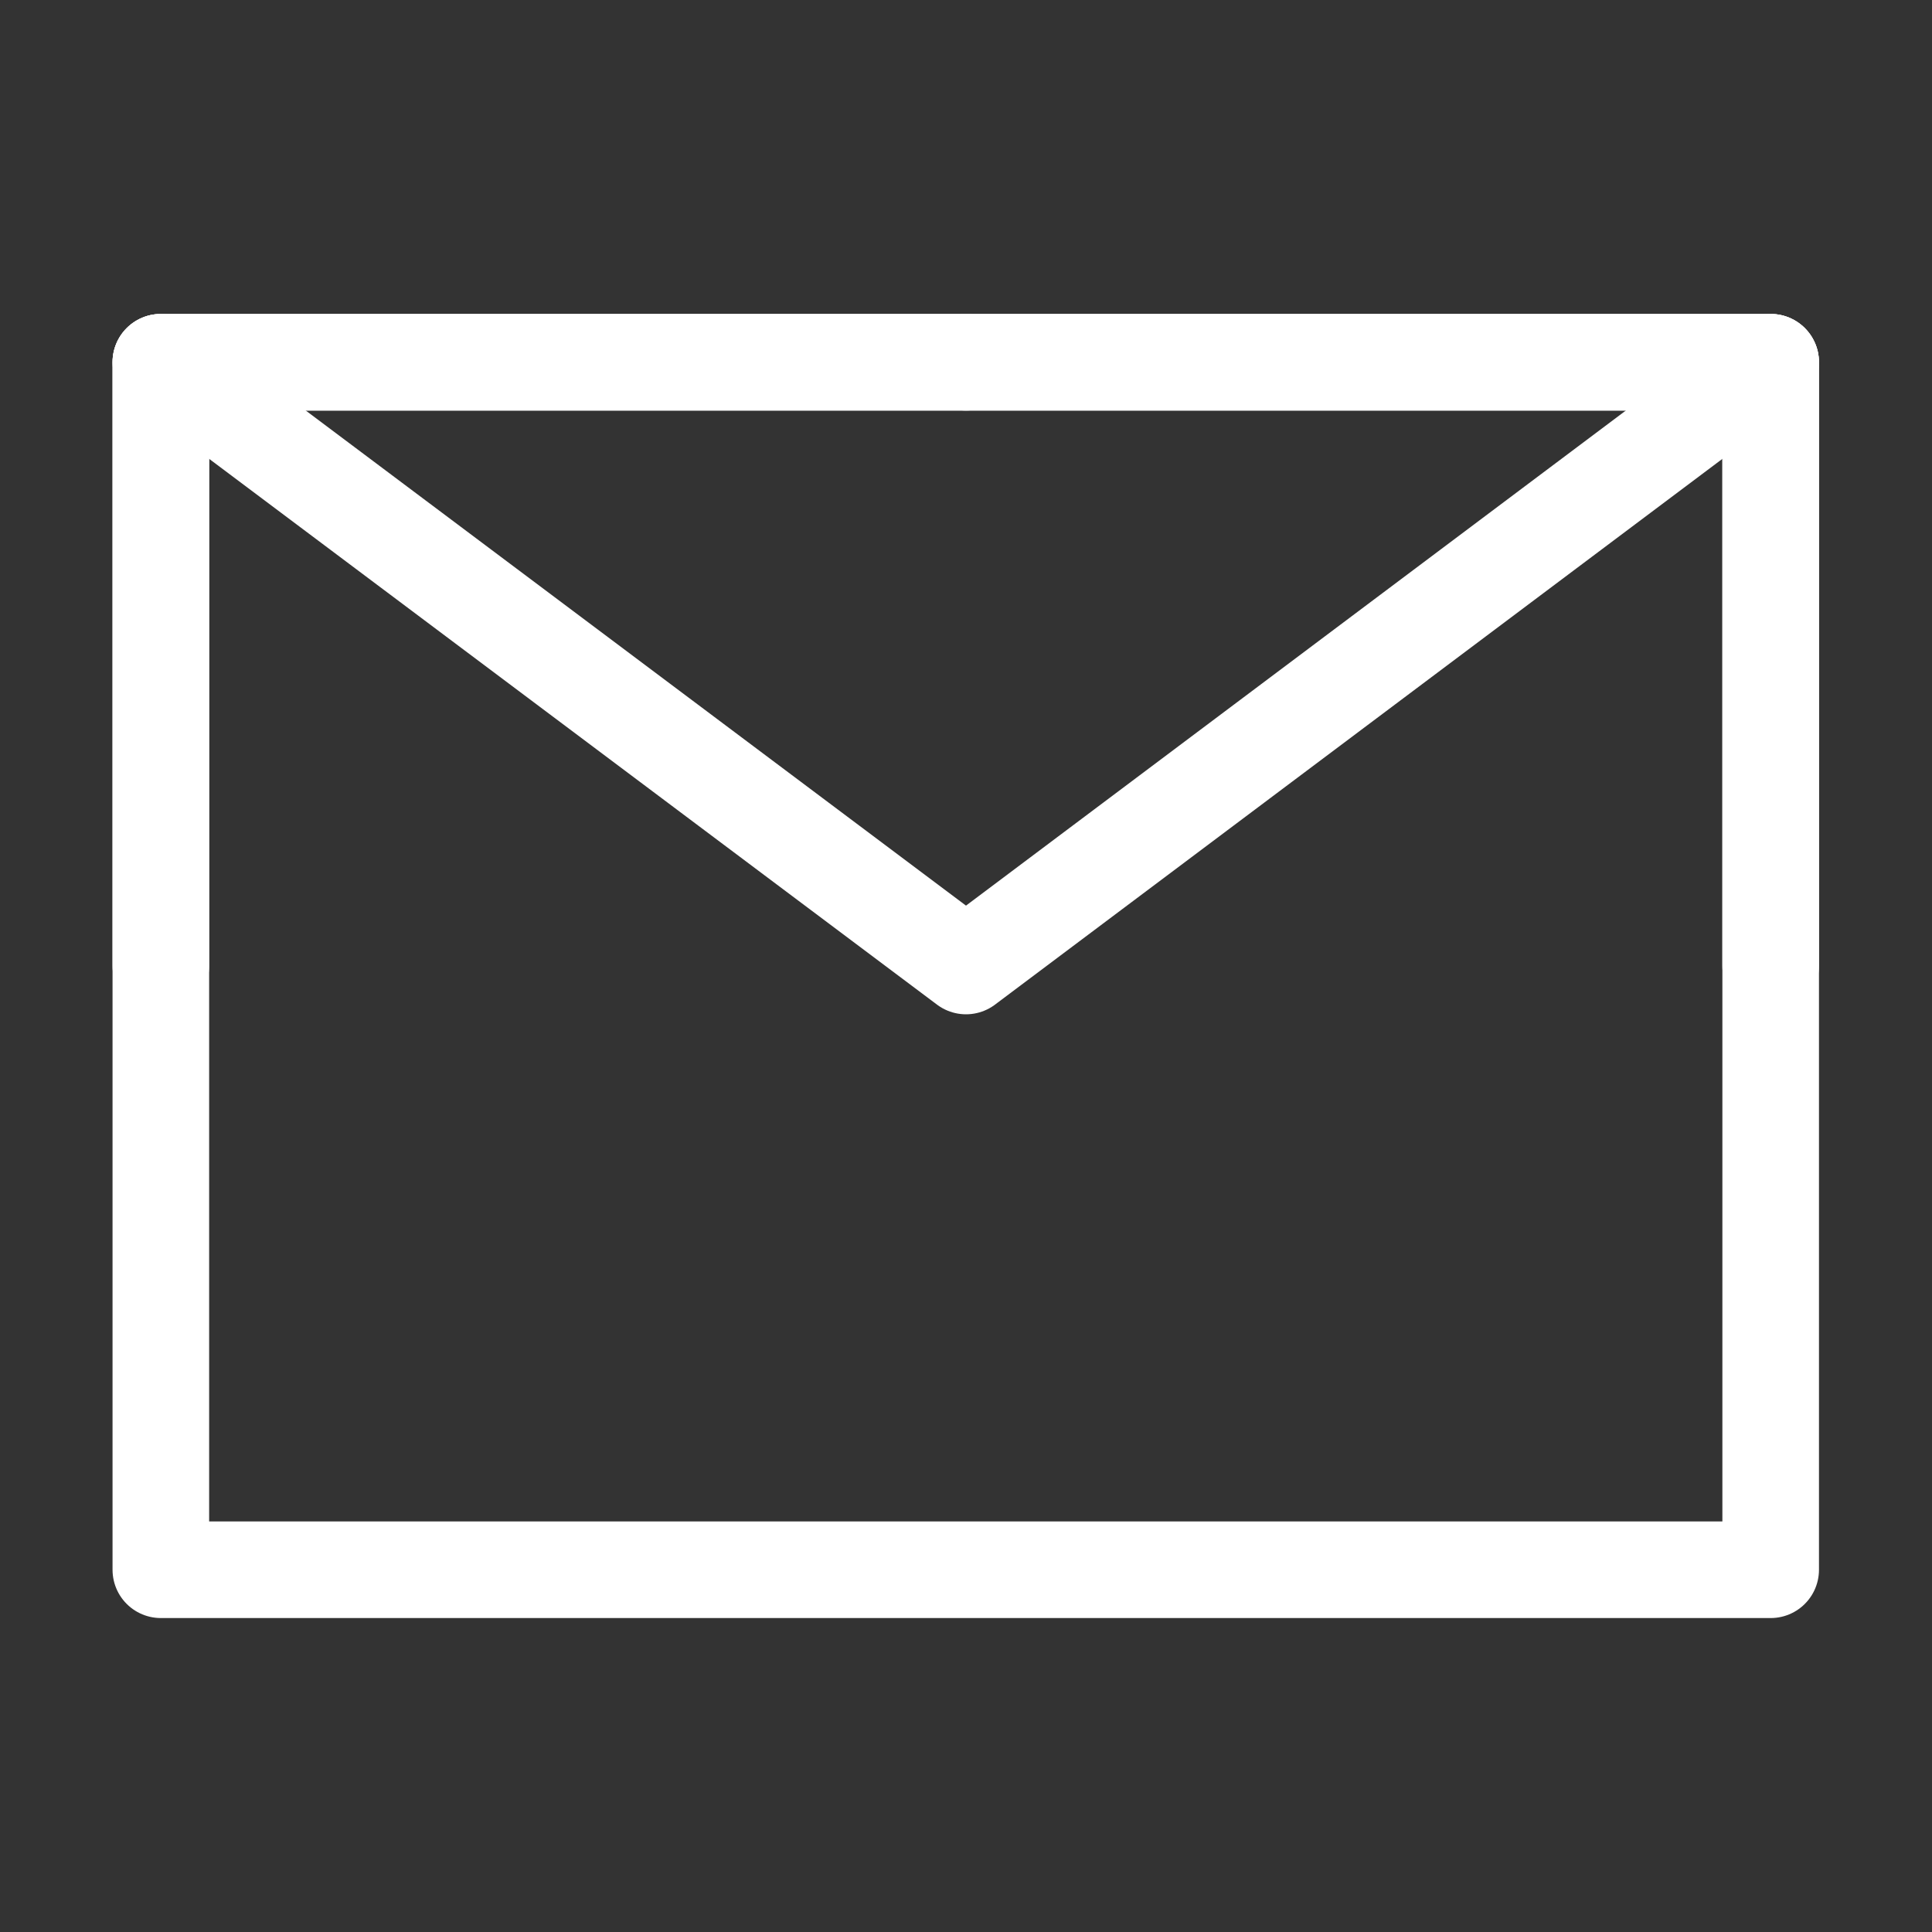 <svg width="40" height="40" viewBox="0 0 40 40" fill="none" xmlns="http://www.w3.org/2000/svg" xmlns:xlink="http://www.w3.org/1999/xlink">
	<rect x="0" y="0" width="40" height="40" fill="#333333" stroke="none"/>
	<desc>
			Created with Pixso.
	</desc>
	<defs>
		<clipPath id="clip32_126">
			<rect id="Mail" width="40" height="40" fill="white" fill-opacity="0"/>
		</clipPath>
	</defs>
	<g clip-path="url(#clip32_126)">
		<path id="path" d="M3.33 32.5L36.66 32.5L36.66 20L36.66 7.5L20 7.5L3.33 7.5L3.33 20L3.33 32.5Z" fill="#000000" fill-opacity="0" fill-rule="nonzero"/>
		<path id="path" d="M36.66 32.5L36.66 20L36.66 7.5L20 7.5L3.33 7.5L3.33 20L3.33 32.5L36.66 32.5Z" stroke="#FFFFFF" stroke-opacity="1" stroke-width="2" stroke-linejoin="round"/>
		<path id="path" d="M2.76 8.29L2.73 8.3C2.28 7.96 2.19 7.34 2.53 6.89C2.86 6.45 3.48 6.36 3.93 6.69L3.93 6.72L2.76 8.29ZM36.06 6.72L36.06 6.69C36.51 6.36 37.12 6.45 37.46 6.89C37.8 7.34 37.71 7.96 37.26 8.3L37.23 8.29L36.06 6.72Z" fill="#000000" fill-opacity="0" fill-rule="nonzero"/>
		<path id="path" d="M3.33 7.5L20 20L36.66 7.5" stroke="#FFFFFF" stroke-opacity="1" stroke-width="2" stroke-linejoin="round" stroke-linecap="round"/>
		<path id="path" d="M19.97 6.52L20 6.5C20.55 6.5 21 6.93 21 7.5C21 8.06 20.55 8.5 20 8.5L19.97 8.47L19.97 6.52ZM4.31 19.98L4.33 20C4.33 20.56 3.89 21 3.33 21C2.77 21 2.33 20.56 2.33 20L2.35 19.98L4.31 19.98Z" fill="#000000" fill-opacity="0" fill-rule="nonzero"/>
		<path id="path" d="M20 7.5L3.33 7.5L3.33 20" stroke="#FFFFFF" stroke-opacity="1" stroke-width="2" stroke-linejoin="round" stroke-linecap="round"/>
		<path id="path" d="M37.64 19.98L37.66 20C37.66 20.56 37.22 21 36.66 21C36.1 21 35.66 20.56 35.66 20L35.68 19.98L37.64 19.98ZM20.01 8.47L20 8.5C19.44 8.5 19 8.06 19 7.5C19 6.93 19.44 6.5 20 6.5L20.01 6.52L20.01 8.47Z" fill="#000000" fill-opacity="0" fill-rule="nonzero"/>
		<path id="path" d="M36.66 20L36.66 7.5L20 7.5" stroke="#FFFFFF" stroke-opacity="1" stroke-width="2" stroke-linejoin="round" stroke-linecap="round"/>
	</g>
</svg>
